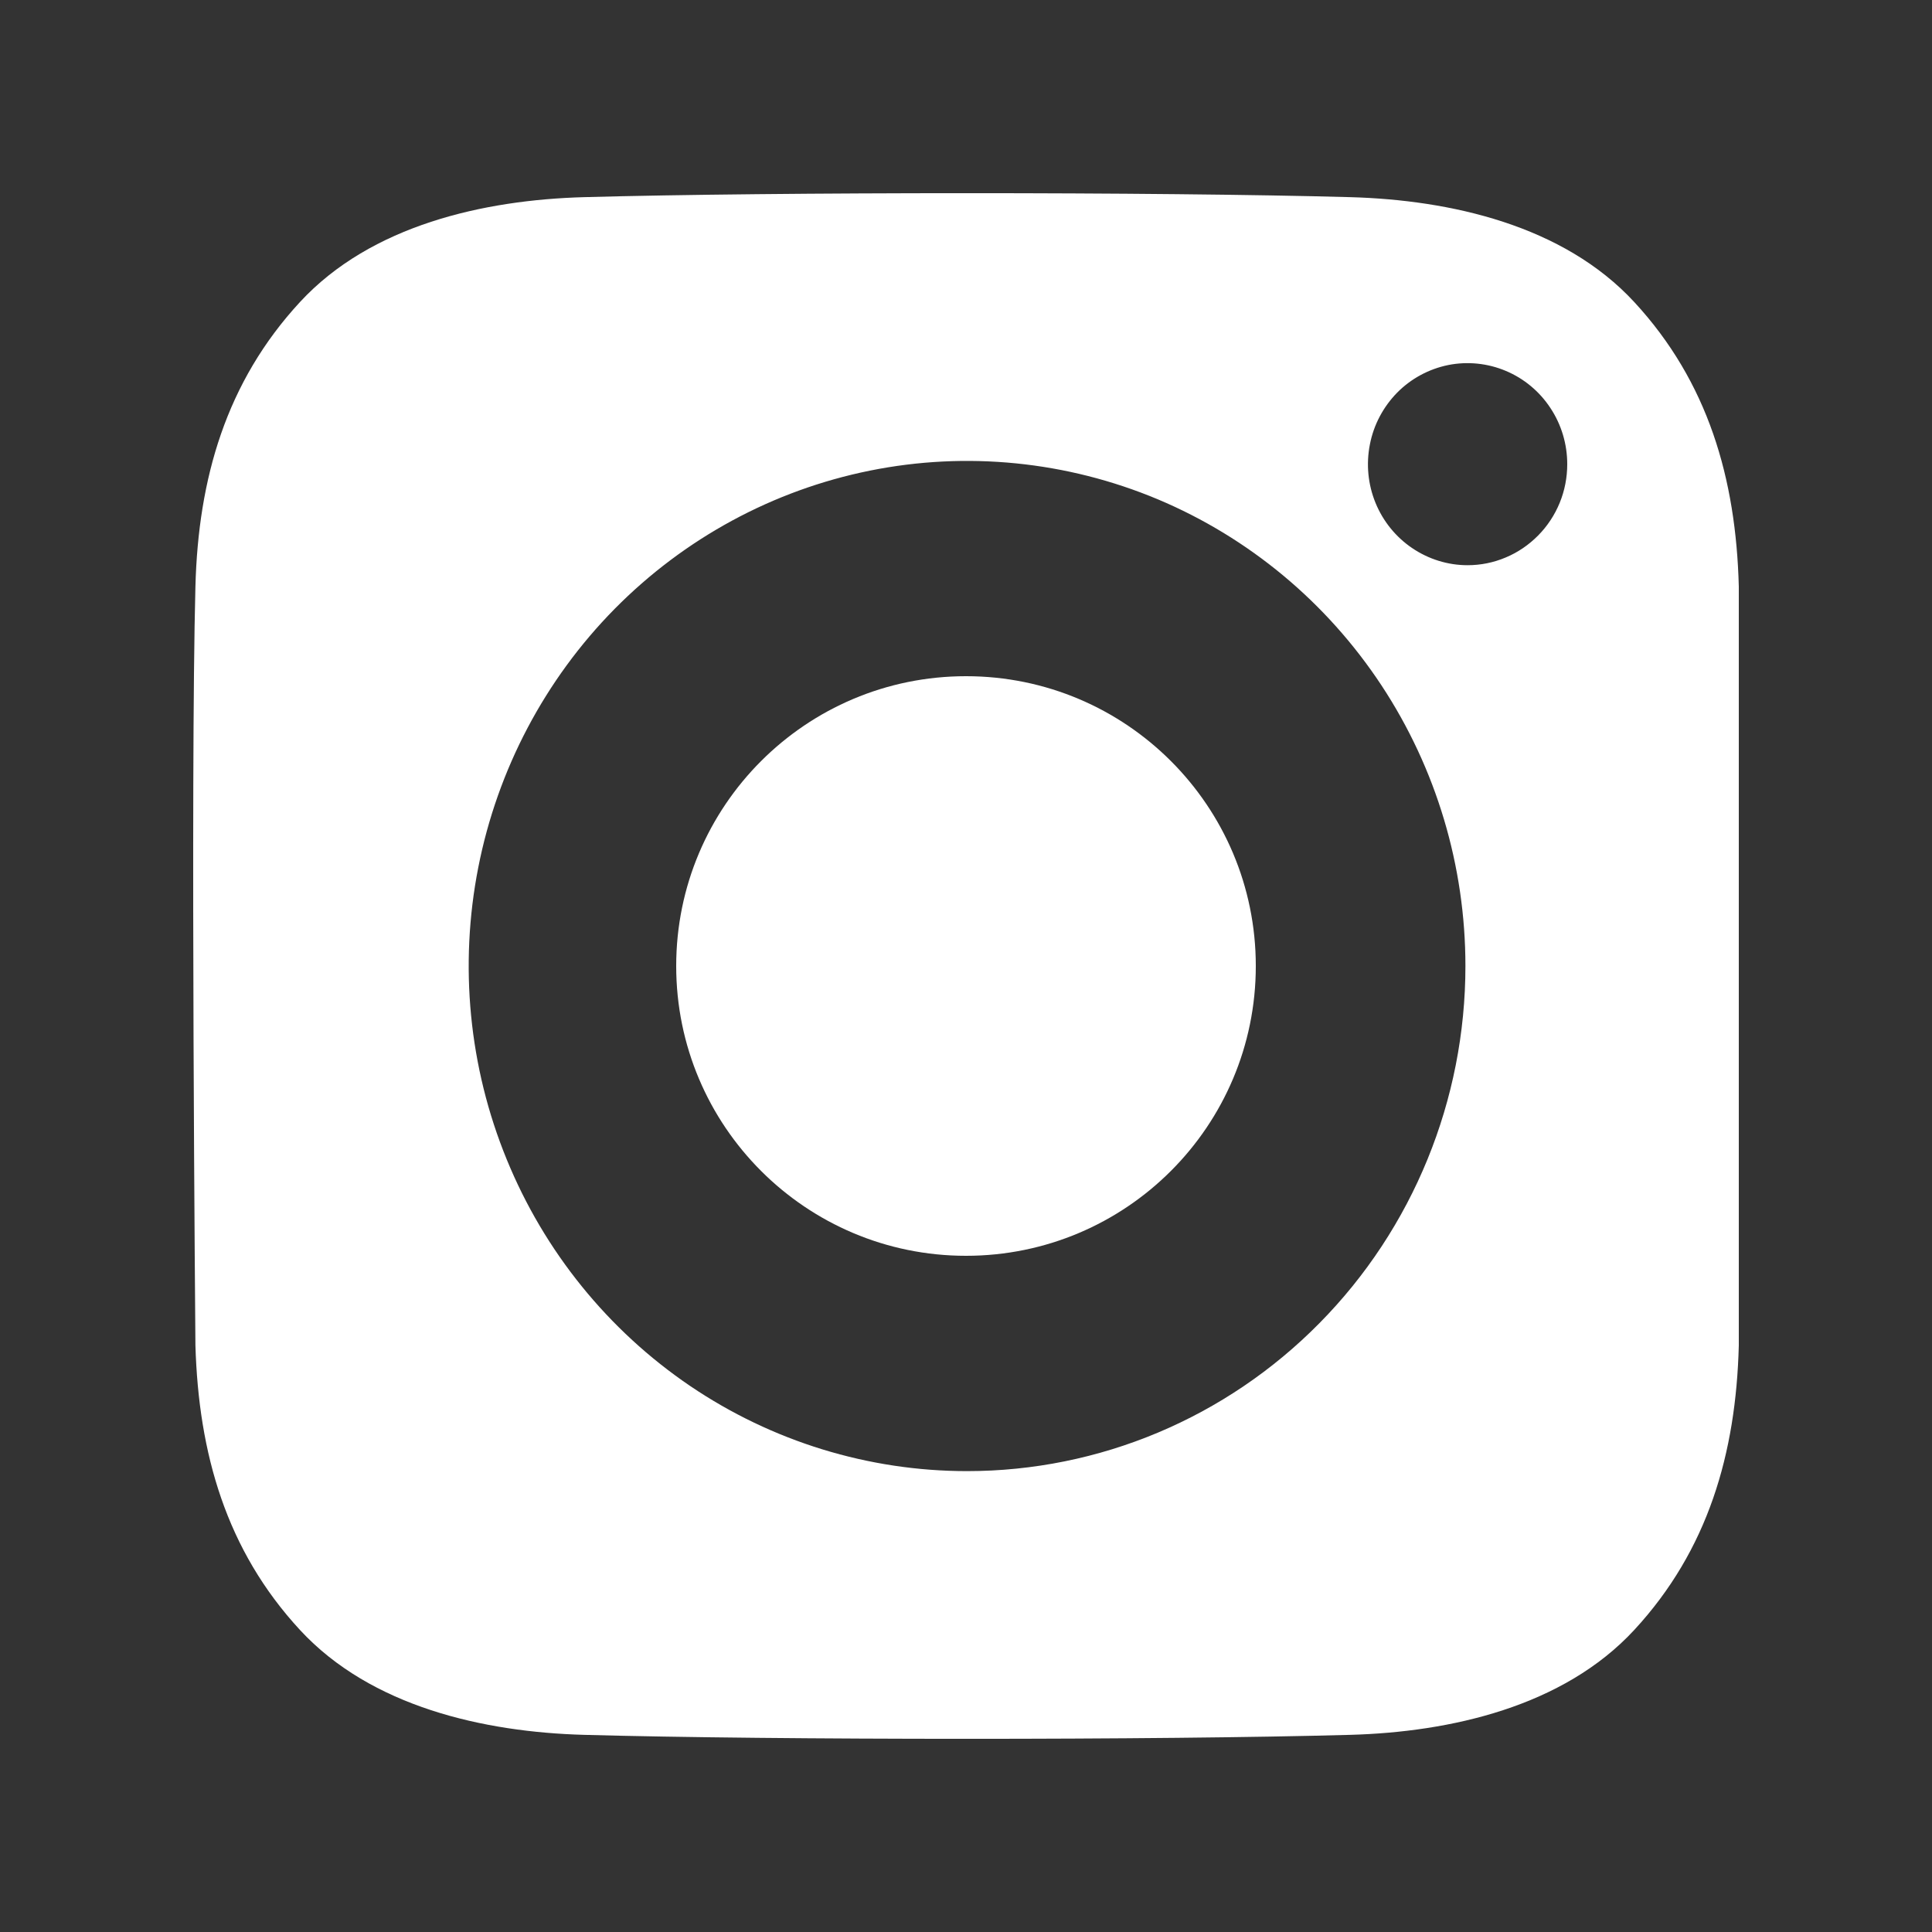 <svg width="20" height="20" viewBox="0 0 20 20" fill="none" xmlns="http://www.w3.org/2000/svg">
<rect x="0" y="0" width="20" height="20" fill="#333333" stroke="none"/>
<path d="M10 13C11.657 13 13 11.657 13 10C13 8.343 11.657 7 10 7C8.343 7 7 8.343 7 10C7 11.657 8.343 13 10 13Z" fill="white"/>
<path d="M13.98 2.041C11.996 1.986 8.026 1.986 6.043 2.041C5.011 2.07 3.841 2.33 3.105 3.127C2.341 3.954 2.052 4.954 2.023 6.072C1.971 8.035 2.023 13.928 2.023 13.928C2.056 15.046 2.341 16.046 3.105 16.873C3.841 17.67 5.011 17.93 6.043 17.959C8.026 18.014 11.996 18.014 13.98 17.959C15.012 17.93 16.182 17.669 16.918 16.873C17.682 16.046 17.971 15.046 18 13.928V6.072C17.971 4.954 17.682 3.954 16.918 3.127C16.182 2.33 15.012 2.07 13.98 2.041ZM10.011 15.229C8.991 15.229 7.993 14.922 7.145 14.348C6.297 13.773 5.635 12.956 5.245 12.001C4.854 11.046 4.752 9.994 4.951 8.98C5.15 7.966 5.642 7.034 6.363 6.303C7.085 5.572 8.004 5.074 9.005 4.872C10.005 4.67 11.043 4.774 11.986 5.169C12.928 5.565 13.734 6.235 14.301 7.095C14.868 7.955 15.17 8.966 15.17 10C15.17 11.387 14.627 12.717 13.659 13.697C12.692 14.678 11.38 15.229 10.011 15.229ZM15.192 5.851C14.988 5.851 14.789 5.789 14.619 5.674C14.449 5.559 14.317 5.396 14.239 5.205C14.161 5.014 14.141 4.804 14.181 4.601C14.22 4.398 14.319 4.212 14.463 4.065C14.607 3.919 14.791 3.82 14.991 3.779C15.191 3.739 15.399 3.76 15.587 3.839C15.776 3.918 15.937 4.052 16.05 4.224C16.164 4.396 16.224 4.598 16.224 4.805C16.224 4.942 16.198 5.078 16.146 5.205C16.094 5.332 16.018 5.447 15.922 5.544C15.826 5.641 15.712 5.719 15.587 5.771C15.462 5.824 15.328 5.851 15.192 5.851Z" fill="white"/>
</svg>
